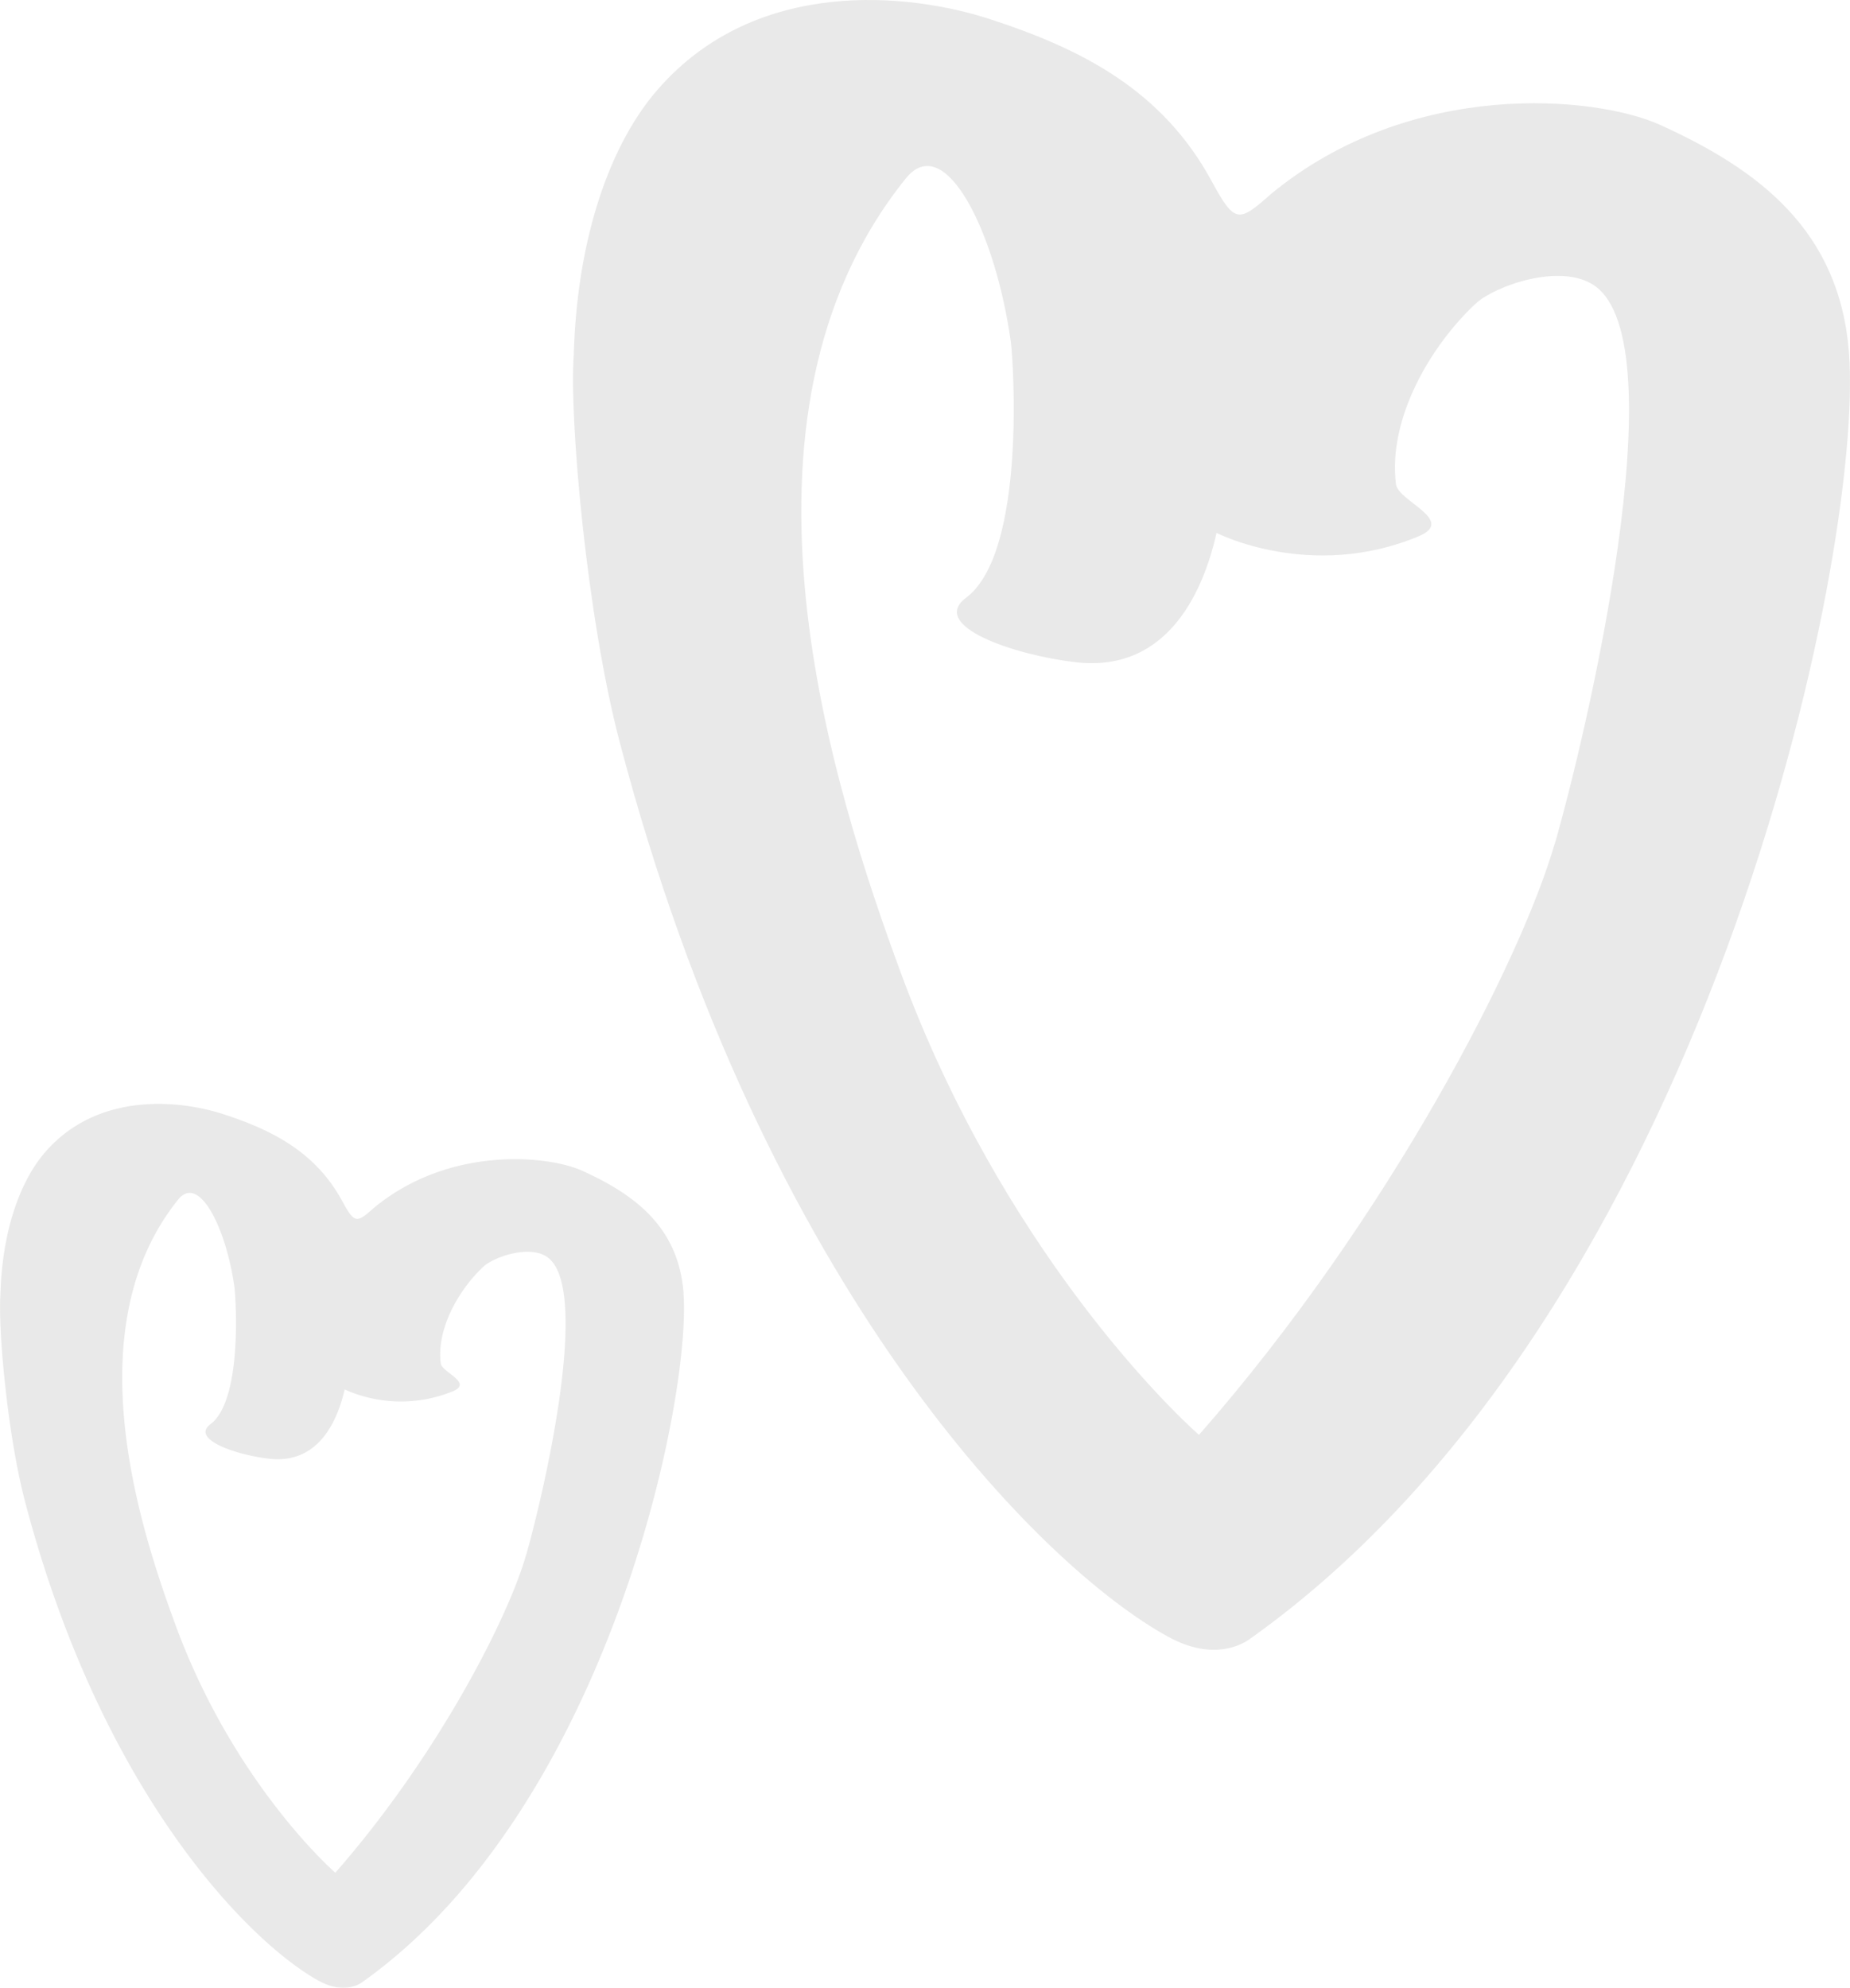 <svg id="Livello_1" data-name="Livello 1" xmlns="http://www.w3.org/2000/svg" xmlns:xlink="http://www.w3.org/1999/xlink" width="179.46mm" height="192.79mm" viewBox="0 0 508.7 546.5"><defs><style>.cls-1{fill:none;}.cls-2{clip-path:url(#clip-path);}.cls-3{clip-path:url(#clip-path-2);}.cls-4{opacity:0.1;}.cls-5{clip-path:url(#clip-path-3);}.cls-6{fill:#1d1d1b;}.cls-7{clip-path:url(#clip-path-4);}</style><clipPath id="clip-path" transform="translate(-166.94 -28.13)"><rect class="cls-1" x="166.94" y="28.13" width="508.7" height="546.5"/></clipPath><clipPath id="clip-path-2" transform="translate(-166.94 -28.13)"><rect class="cls-1" x="166.94" y="28.13" width="508.7" height="546.5"/></clipPath><clipPath id="clip-path-3" transform="translate(-166.94 -28.13)"><rect class="cls-1" x="161.25" y="327.2" width="199.48" height="248.06"/></clipPath><clipPath id="clip-path-4" transform="translate(-166.94 -28.13)"><rect class="cls-1" x="318.85" y="23.7" width="362.48" height="458.64"/></clipPath></defs><g class="cls-2"><g class="cls-3"><g class="cls-4"><g class="cls-5"><path class="cls-6" d="M354.89,383.61c-1.37-18.05-13.29-27-27.84-33.6-9.3-4.22-36.52-7-57.32,10.22-4.74,4.22-5.31,4.34-8.72-1.93-7.25-13.34-19.07-19.45-32.73-23.87-11.74-3.82-34.27-6.28-48.8,10.32-6.95,7.93-11.94,21.66-12.43,39.19-.68,9.27,1.9,38.42,6.74,56.9,21.25,81,62.2,121.67,80.8,131.87,6.72,3.69,11,1.07,12,.34,67.4-47.83,90.52-160.12,88.28-189.44m-43.35,72.28C306.63,473,287.2,511,259.14,543c-4.08-3.58-29-27.45-43.93-68.07-9.85-26.74-27.74-81.62.71-117,5.82-7.23,13.3,8.13,15.49,24.19.31,2.31,2.35,30.86-6.6,37.56-5.53,4.14,7.05,8.46,16.16,9.5,13.91,1.59,18.94-11.12,20.73-19.05a37.8,37.8,0,0,0,29.77.5c5.58-2.34-3-5.19-3.33-7.63-1.26-9.81,5.26-20.63,11.75-26.66,2.79-2.57,12.48-6.05,17.46-2.65,12.47,8.52-1.22,66.27-5.81,82.21" transform="translate(-166.94 -28.13)"/></g></g><g class="cls-4"><g class="cls-7"><path class="cls-6" d="M675.37,125.16c-2.57-33.7-24.82-50.41-52-62.72-17.36-7.87-68.17-13-107,19.07-8.86,7.88-9.91,8.11-16.28-3.61C486.59,53,464.52,41.61,439,33.35c-21.92-7.12-64-11.72-91.09,19.26-13,14.81-22.29,40.44-23.21,73.15-1.26,17.31,3.55,71.73,12.59,106.21C377,383.21,453.42,459.09,488.15,478.12c12.53,6.88,20.53,2,22.42.64,125.83-89.29,169-298.88,164.8-353.6m-80.92,134.9C585.28,292,549,362.91,496.63,422.63c-7.6-6.69-54-51.24-82-127.06C396.26,245.66,362.86,143.22,416,77.2c10.87-13.5,24.83,15.17,28.92,45.15.58,4.31,4.38,57.61-12.33,70.12-10.32,7.71,13.18,15.78,30.18,17.73,25.95,3,35.36-20.76,38.69-35.56,0,0,25.93,13.32,55.56.93,10.42-4.36-5.64-9.68-6.21-14.25-2.35-18.3,9.83-38.51,21.94-49.75,5.2-4.81,23.29-11.3,32.58-4.95,23.28,15.91-2.27,123.69-10.84,153.44" transform="translate(-166.94 -28.13)"/></g></g></g></g></svg>